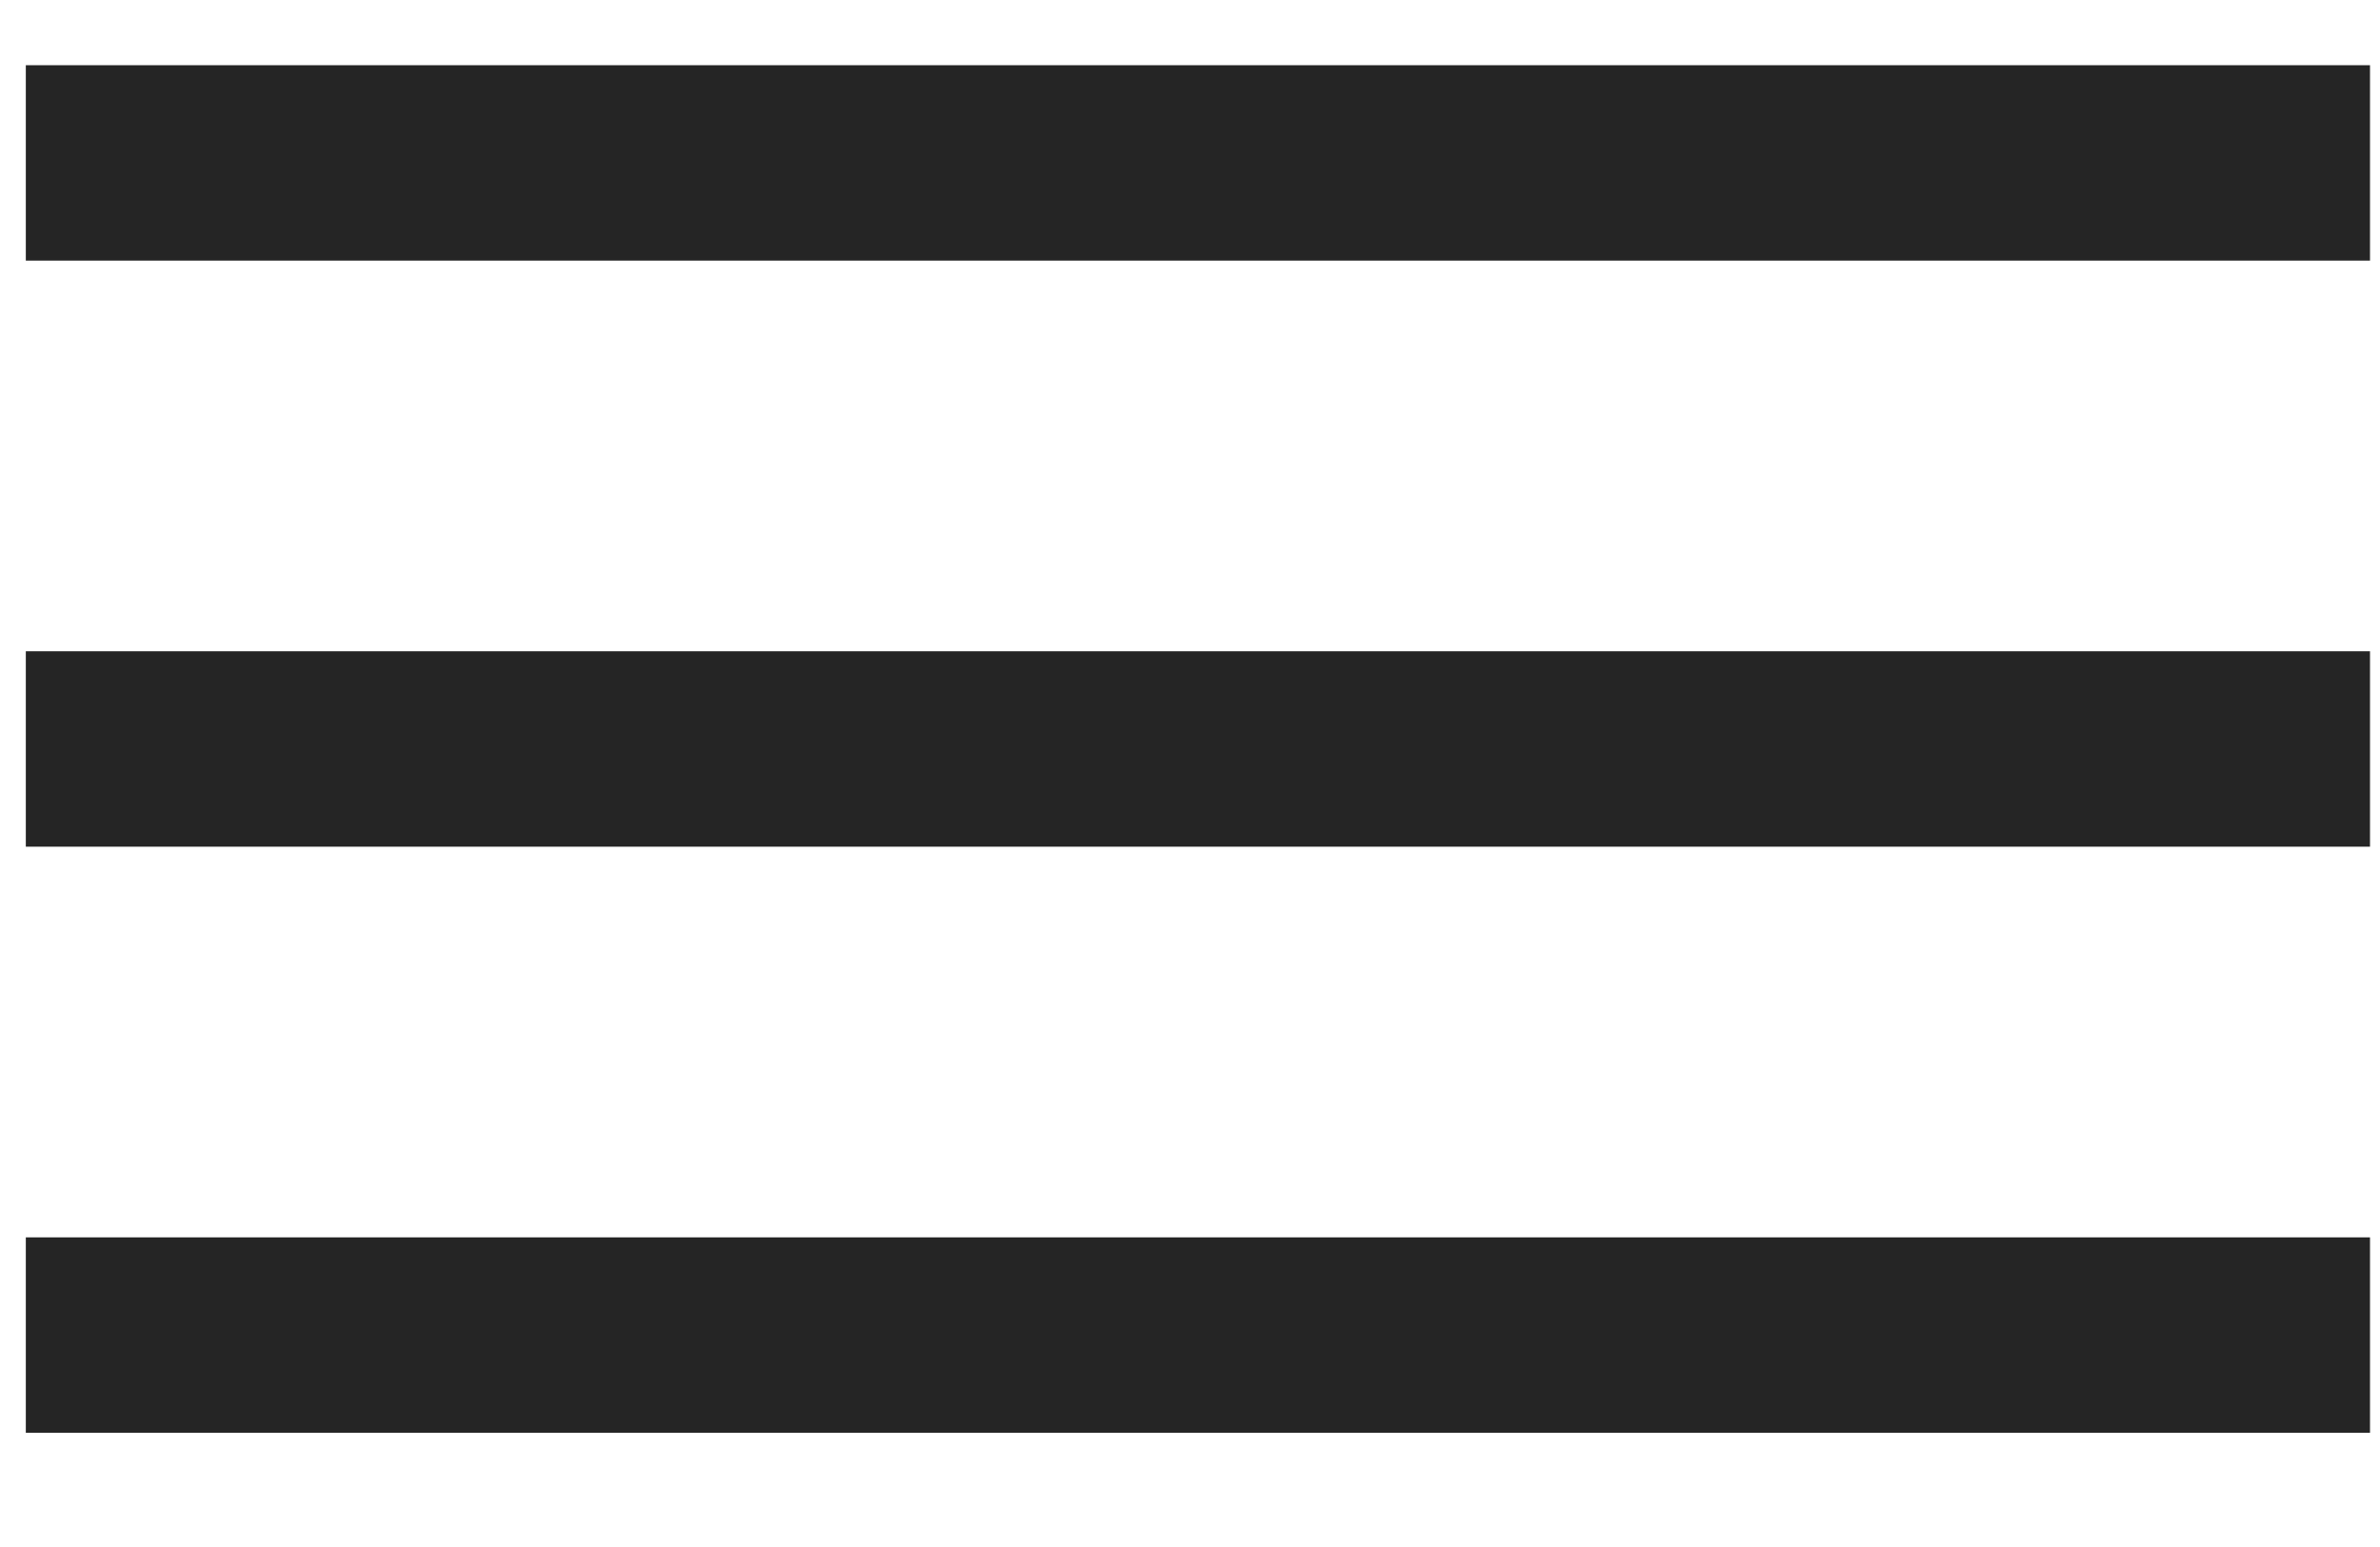 <?xml version="1.0" encoding="UTF-8"?> <svg xmlns="http://www.w3.org/2000/svg" width="20" height="13" viewBox="0 0 20 13" fill="none"><rect x="0.217" y="0.548" width="19.699" height="1.642" fill="#252525"></rect><rect x="0.217" y="5.473" width="19.699" height="1.642" fill="#252525"></rect><rect x="0.217" y="10.398" width="19.699" height="1.642" fill="#252525"></rect></svg> 